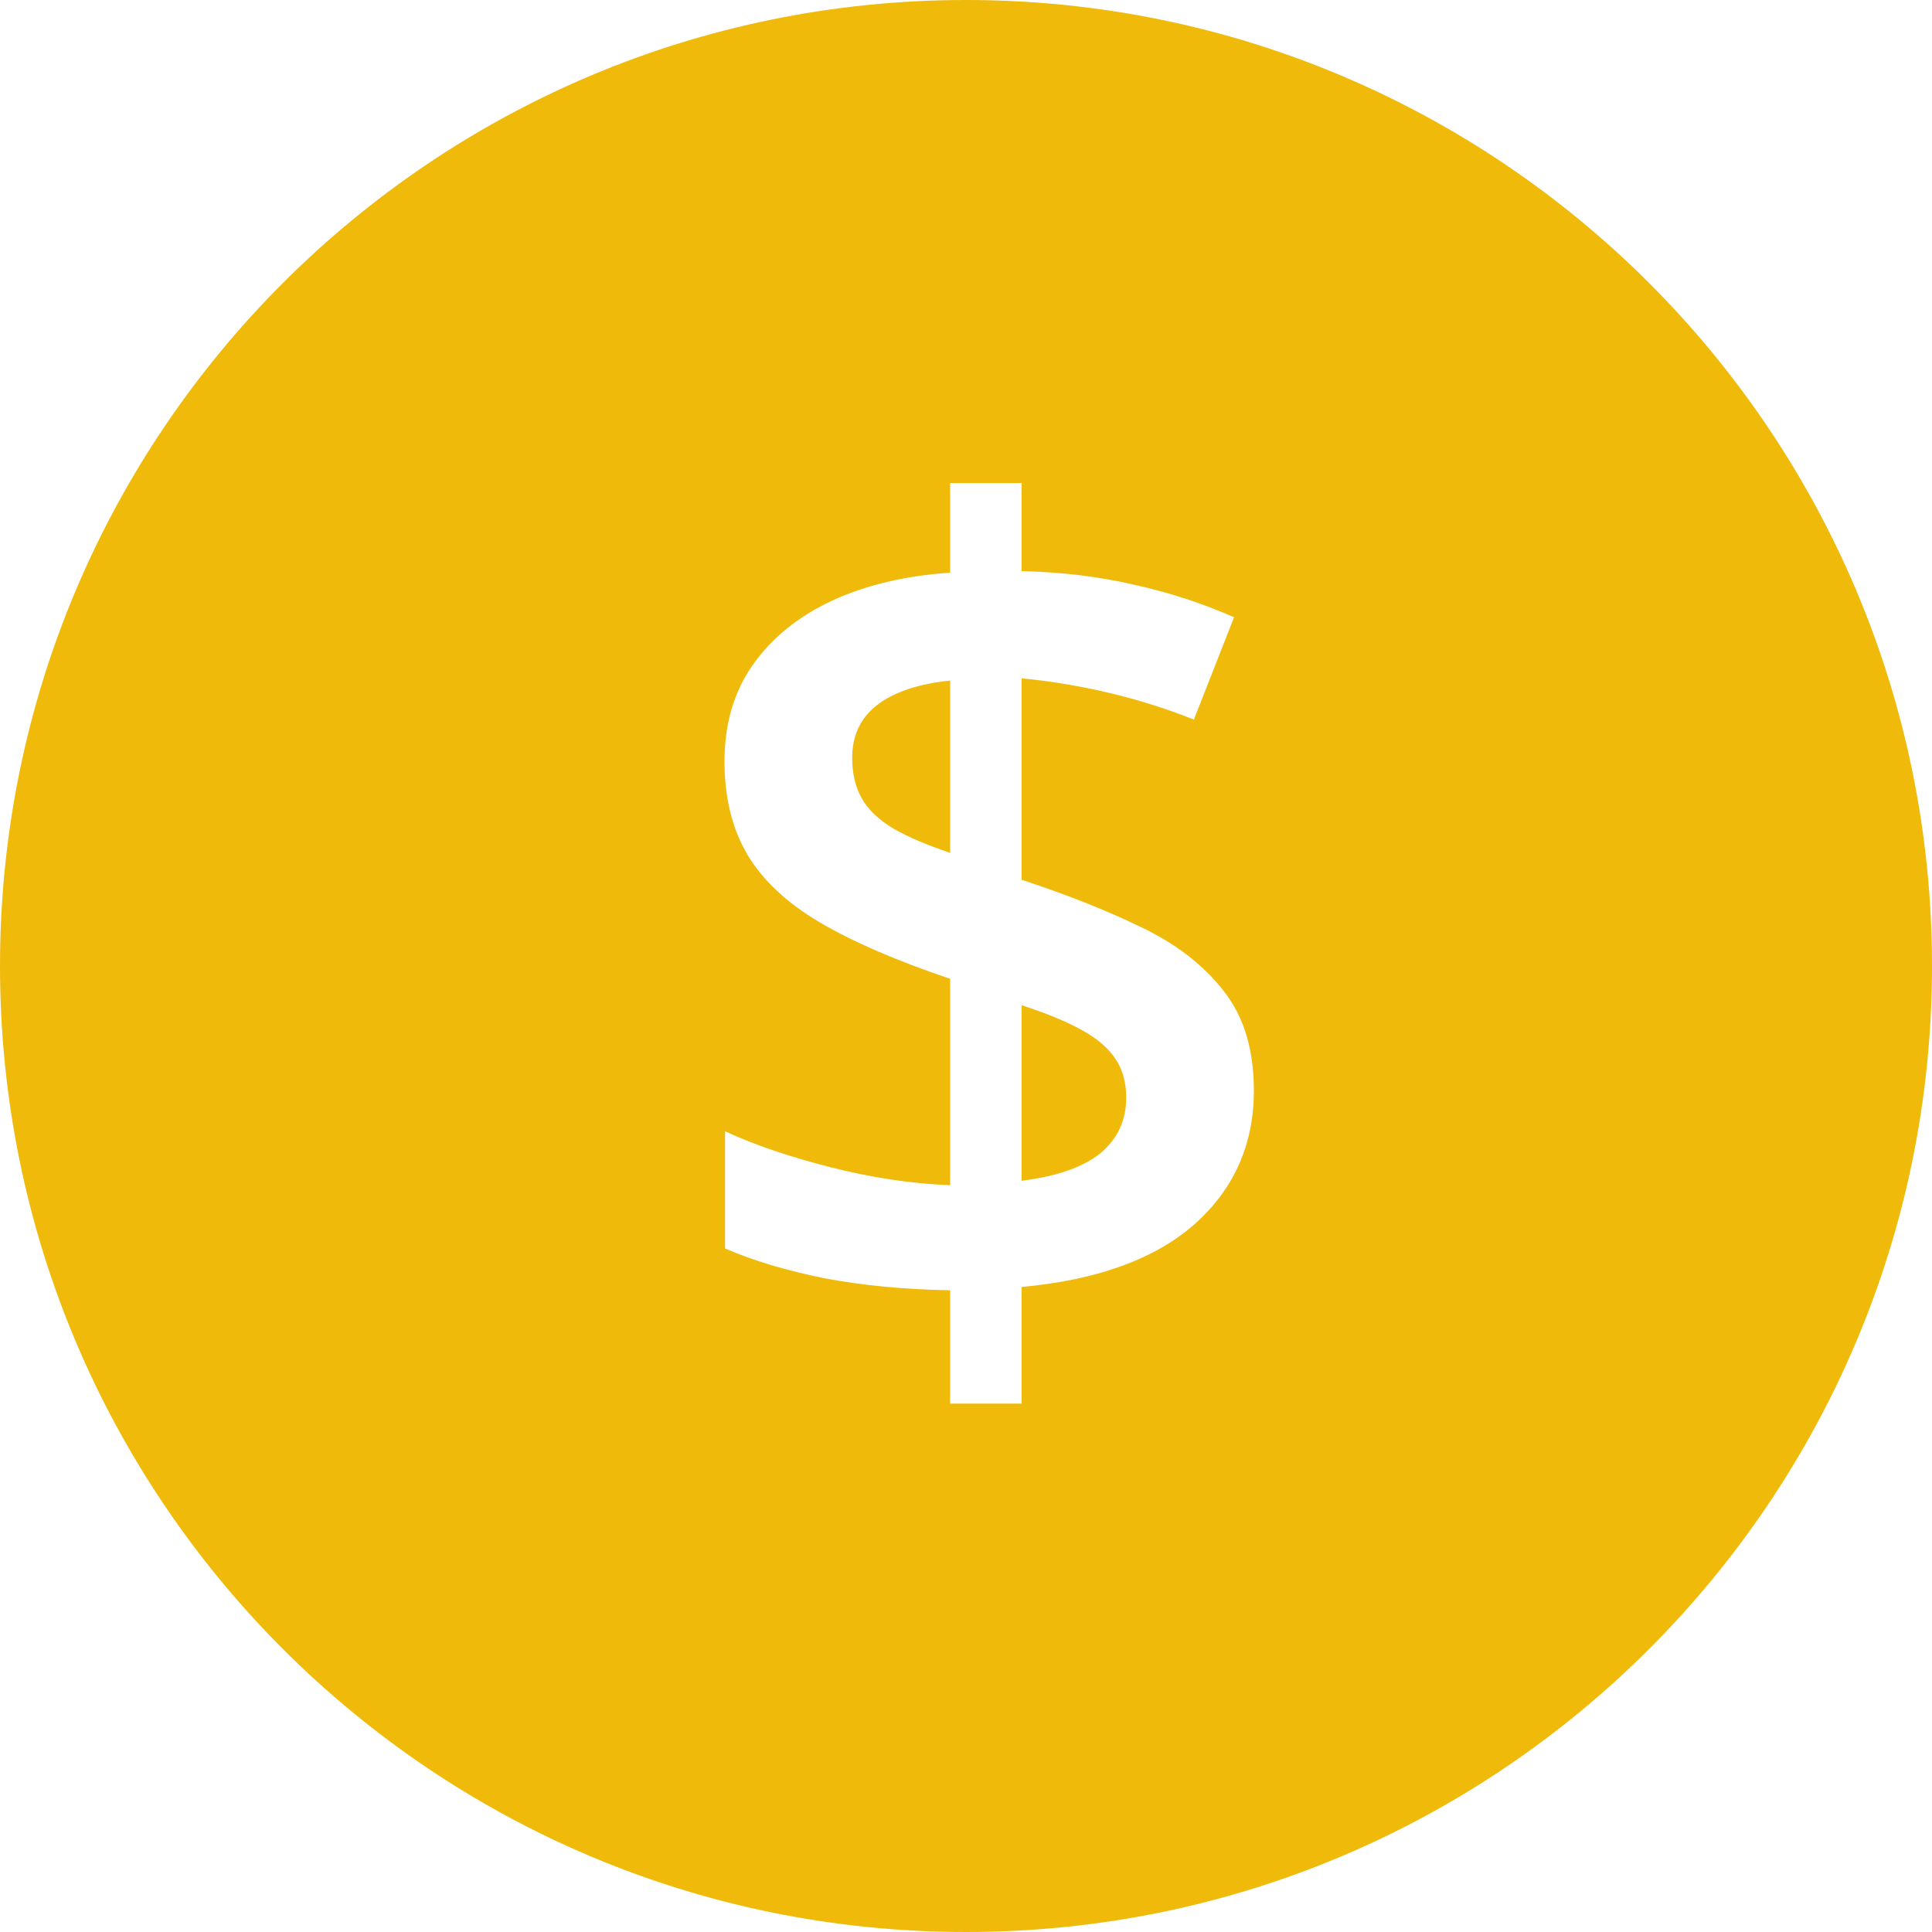 <?xml version="1.0" encoding="UTF-8"?> <svg xmlns="http://www.w3.org/2000/svg" width="24" height="24" viewBox="0 0 24 24" fill="none"> <path d="M13.669 14.326C13.455 14.499 13.129 14.613 12.691 14.668V12.487C13.001 12.588 13.25 12.69 13.437 12.795C13.628 12.9 13.767 13.018 13.854 13.15C13.945 13.283 13.99 13.444 13.99 13.636C13.99 13.918 13.883 14.148 13.669 14.326Z" fill="#F0BA0A"></path> <path d="M11.803 8.454V10.594C11.516 10.498 11.281 10.398 11.099 10.293C10.921 10.188 10.791 10.065 10.709 9.924C10.627 9.783 10.586 9.612 10.586 9.411C10.586 9.229 10.632 9.072 10.723 8.939C10.814 8.807 10.95 8.7 11.133 8.618C11.315 8.536 11.538 8.481 11.803 8.454Z" fill="#F0BA0A"></path> <path fill-rule="evenodd" clip-rule="evenodd" d="M12 24C18.627 24 24 18.627 24 12C24 5.373 18.627 0 12 0C5.373 0 0 5.373 0 12C0 18.627 5.373 24 12 24ZM11.803 16.028V17.436H12.691V15.987C13.63 15.901 14.346 15.641 14.838 15.208C15.33 14.771 15.576 14.217 15.576 13.547C15.576 13.037 15.451 12.624 15.2 12.31C14.954 11.991 14.612 11.726 14.175 11.517C13.742 11.307 13.247 11.111 12.691 10.929V8.427C13.038 8.459 13.396 8.518 13.765 8.604C14.134 8.691 14.489 8.803 14.831 8.939L15.33 7.668C14.938 7.495 14.526 7.36 14.093 7.265C13.664 7.164 13.197 7.107 12.691 7.094V6H11.803V7.114C11.247 7.151 10.757 7.267 10.333 7.463C9.914 7.659 9.586 7.925 9.349 8.263C9.116 8.595 9 8.994 9 9.459C9 9.91 9.096 10.297 9.287 10.621C9.479 10.94 9.779 11.22 10.19 11.462C10.604 11.704 11.142 11.936 11.803 12.159V14.723C11.32 14.704 10.821 14.629 10.306 14.497C9.791 14.365 9.358 14.217 9.007 14.053V15.509C9.353 15.659 9.763 15.782 10.237 15.878C10.716 15.969 11.238 16.019 11.803 16.028Z" fill="#F0BA0A"></path> </svg> 